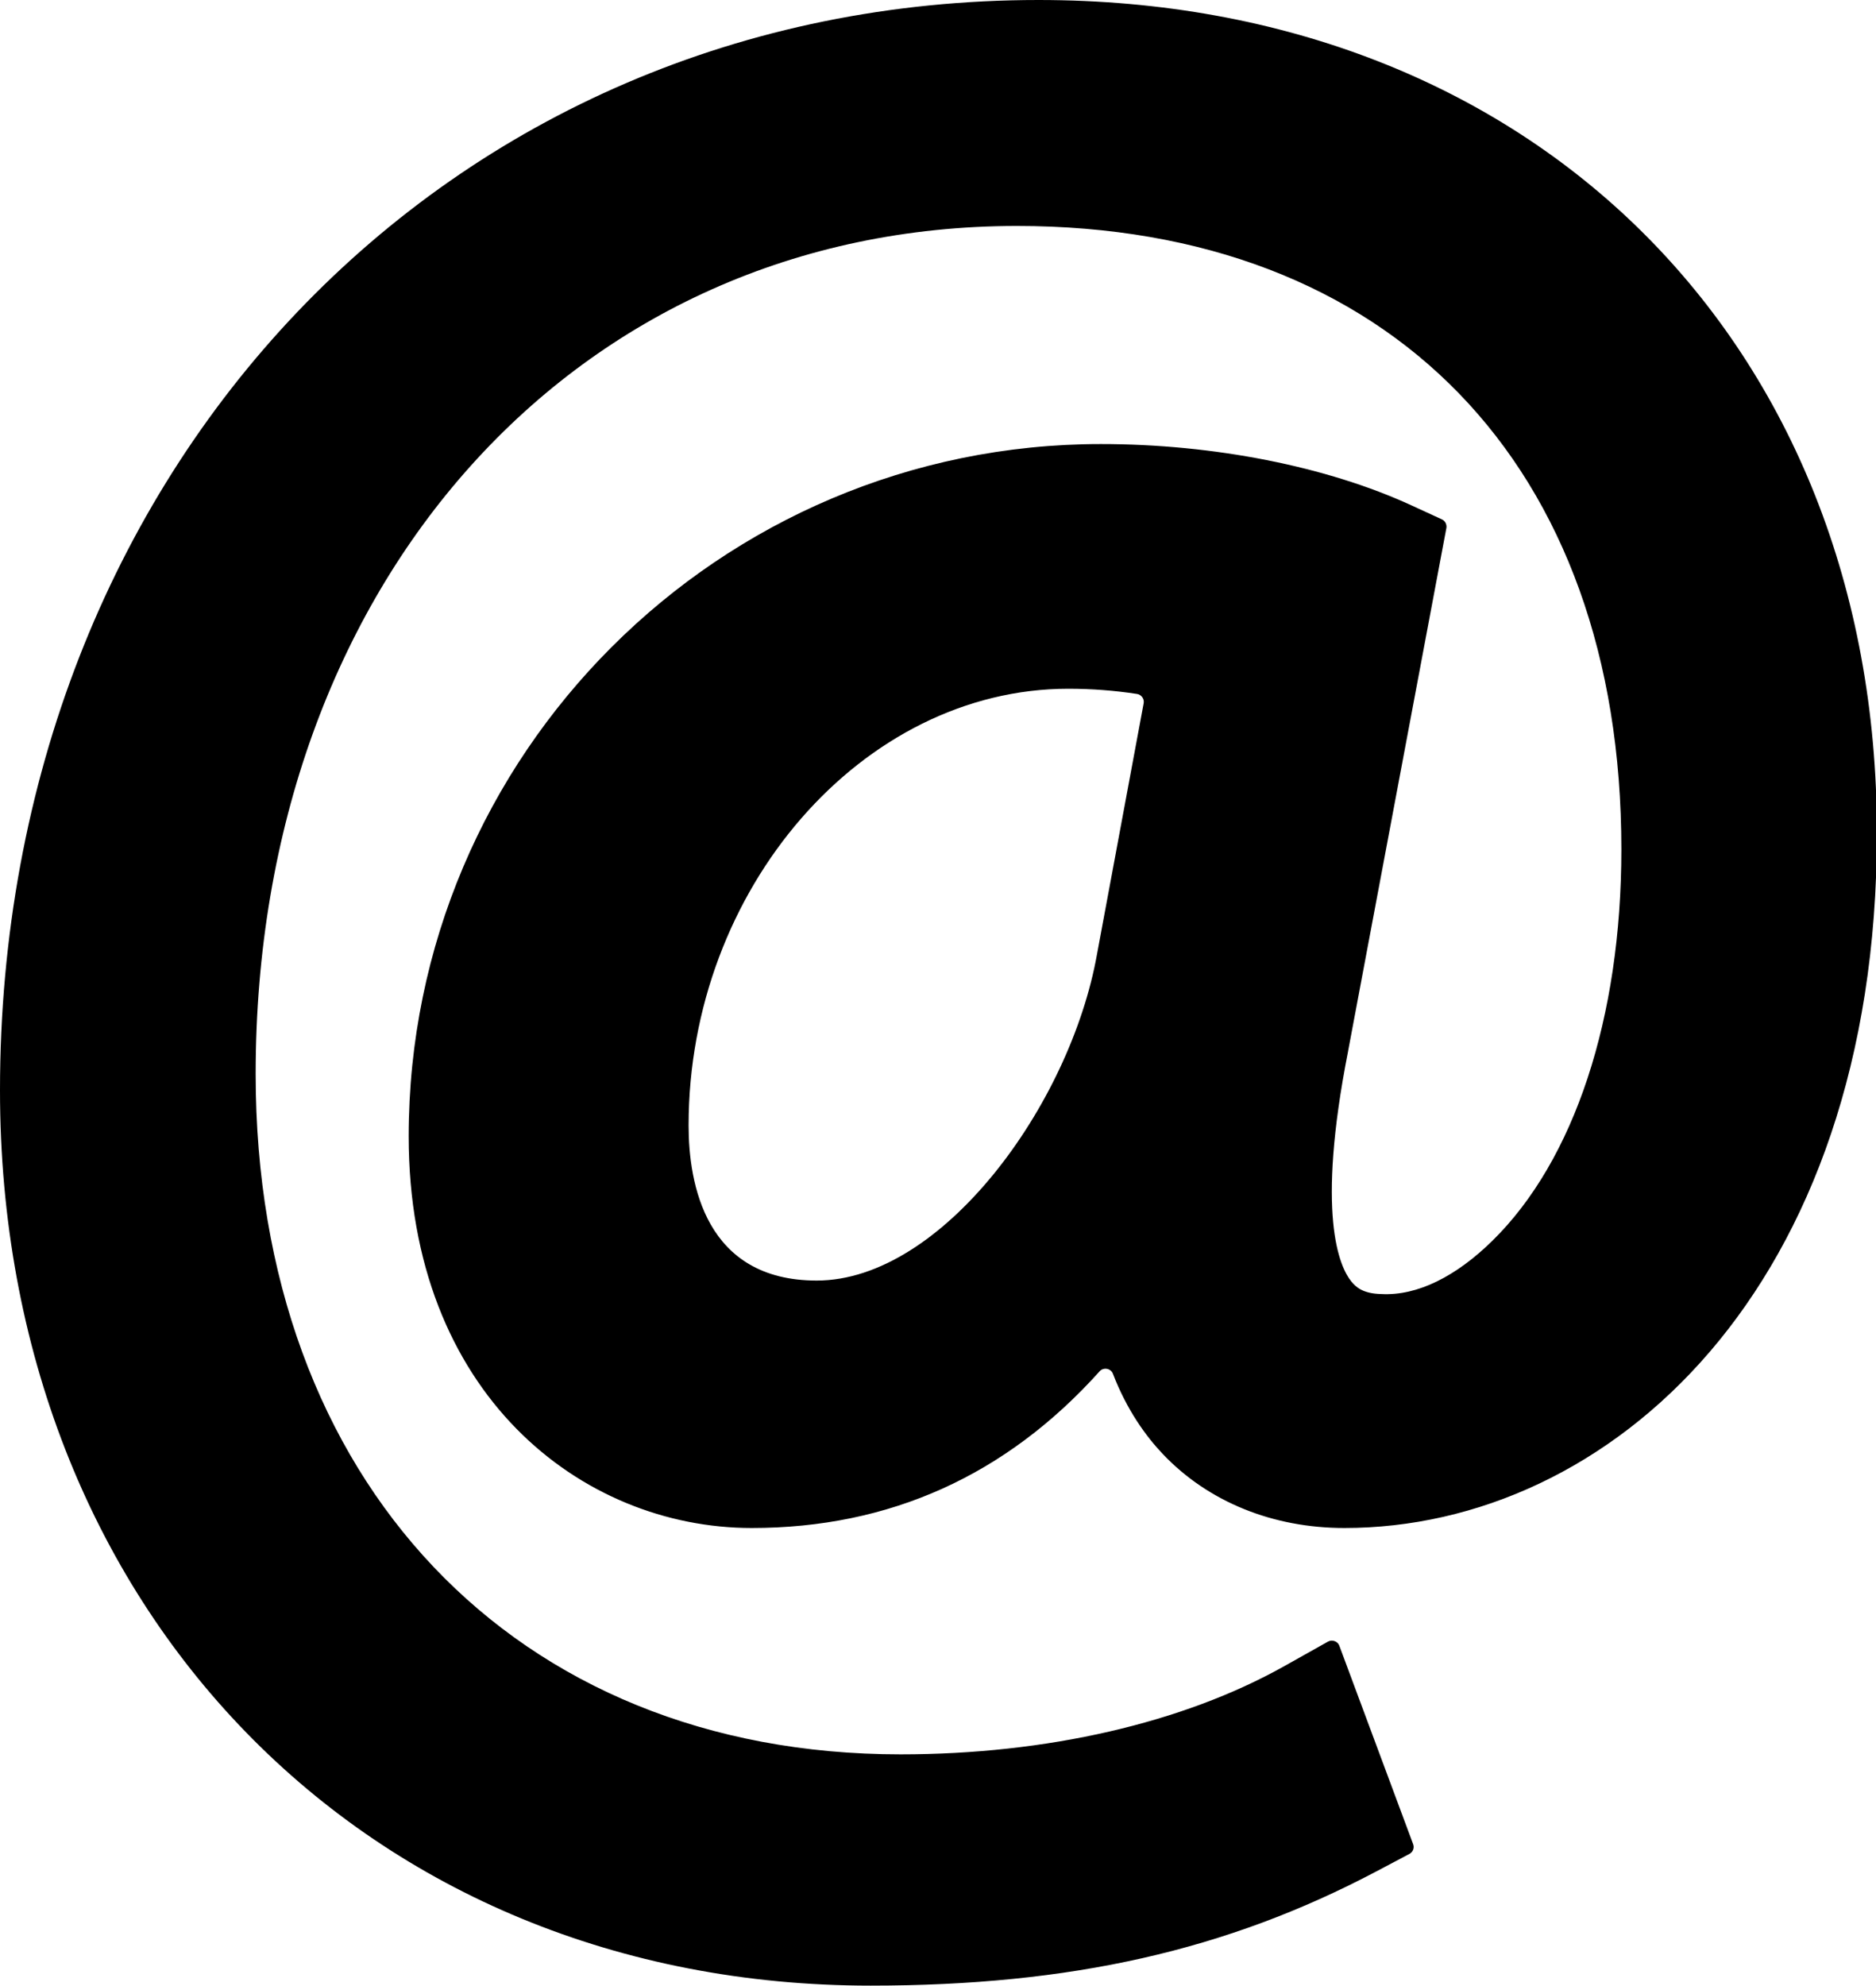 <?xml version="1.0" encoding="UTF-8"?><svg xmlns="http://www.w3.org/2000/svg" xmlns:xlink="http://www.w3.org/1999/xlink" height="60.0" preserveAspectRatio="xMidYMid meet" version="1.0" viewBox="0.0 0.0 56.7 60.0" width="56.7" zoomAndPan="magnify"><g id="change1_1"><path d="M 33.156 28.832 C 32.344 33.395 28.469 38.695 24.684 38.695 C 21.316 38.695 20.812 35.758 20.812 34.008 C 20.812 26.855 26.07 20.812 32.289 20.812 C 33.008 20.812 33.699 20.867 34.363 20.969 C 34.43 20.977 34.484 21.016 34.523 21.066 C 34.562 21.121 34.578 21.184 34.566 21.25 Z M 40.746 31.754 L 43.715 15.957 C 43.734 15.852 43.68 15.742 43.582 15.695 L 42.664 15.273 C 40.105 14.094 36.68 13.418 33.273 13.418 C 21.738 13.418 12.352 22.801 12.352 34.336 C 12.352 42.105 17.566 46.172 22.719 46.172 C 26.883 46.172 30.406 44.586 33.234 41.438 C 33.289 41.375 33.375 41.348 33.457 41.363 C 33.539 41.379 33.609 41.434 33.637 41.512 C 34.055 42.598 34.625 43.391 35.152 43.945 C 36.523 45.383 38.469 46.172 40.633 46.172 C 48.633 46.172 56.727 38.961 56.727 25.172 C 56.727 10.352 46.309 0 31.391 0 C 13.496 0 0 14.164 0 32.945 C 0 48.621 11.07 60 26.316 60 C 32.359 60 37.07 58.938 41.594 56.551 L 42.598 56.02 C 42.703 55.965 42.754 55.84 42.711 55.727 L 40.48 49.73 C 40.457 49.664 40.402 49.613 40.336 49.59 C 40.273 49.566 40.199 49.57 40.137 49.605 L 38.82 50.344 C 35.758 52.062 31.637 53.012 27.219 53.012 C 15.559 53.012 7.727 44.75 7.727 32.453 C 7.727 17.605 17.402 6.828 30.734 6.828 C 42.004 6.828 49.004 14.043 49.004 25.664 C 49.004 30.754 47.582 35.066 45.102 37.496 C 44.023 38.555 42.848 39.164 41.742 39.102 C 41.203 39.09 40.98 38.898 40.836 38.715 C 40.484 38.273 39.77 36.711 40.746 31.758 C 40.746 31.758 40.746 31.758 40.746 31.754" fill="inherit"/></g></svg>